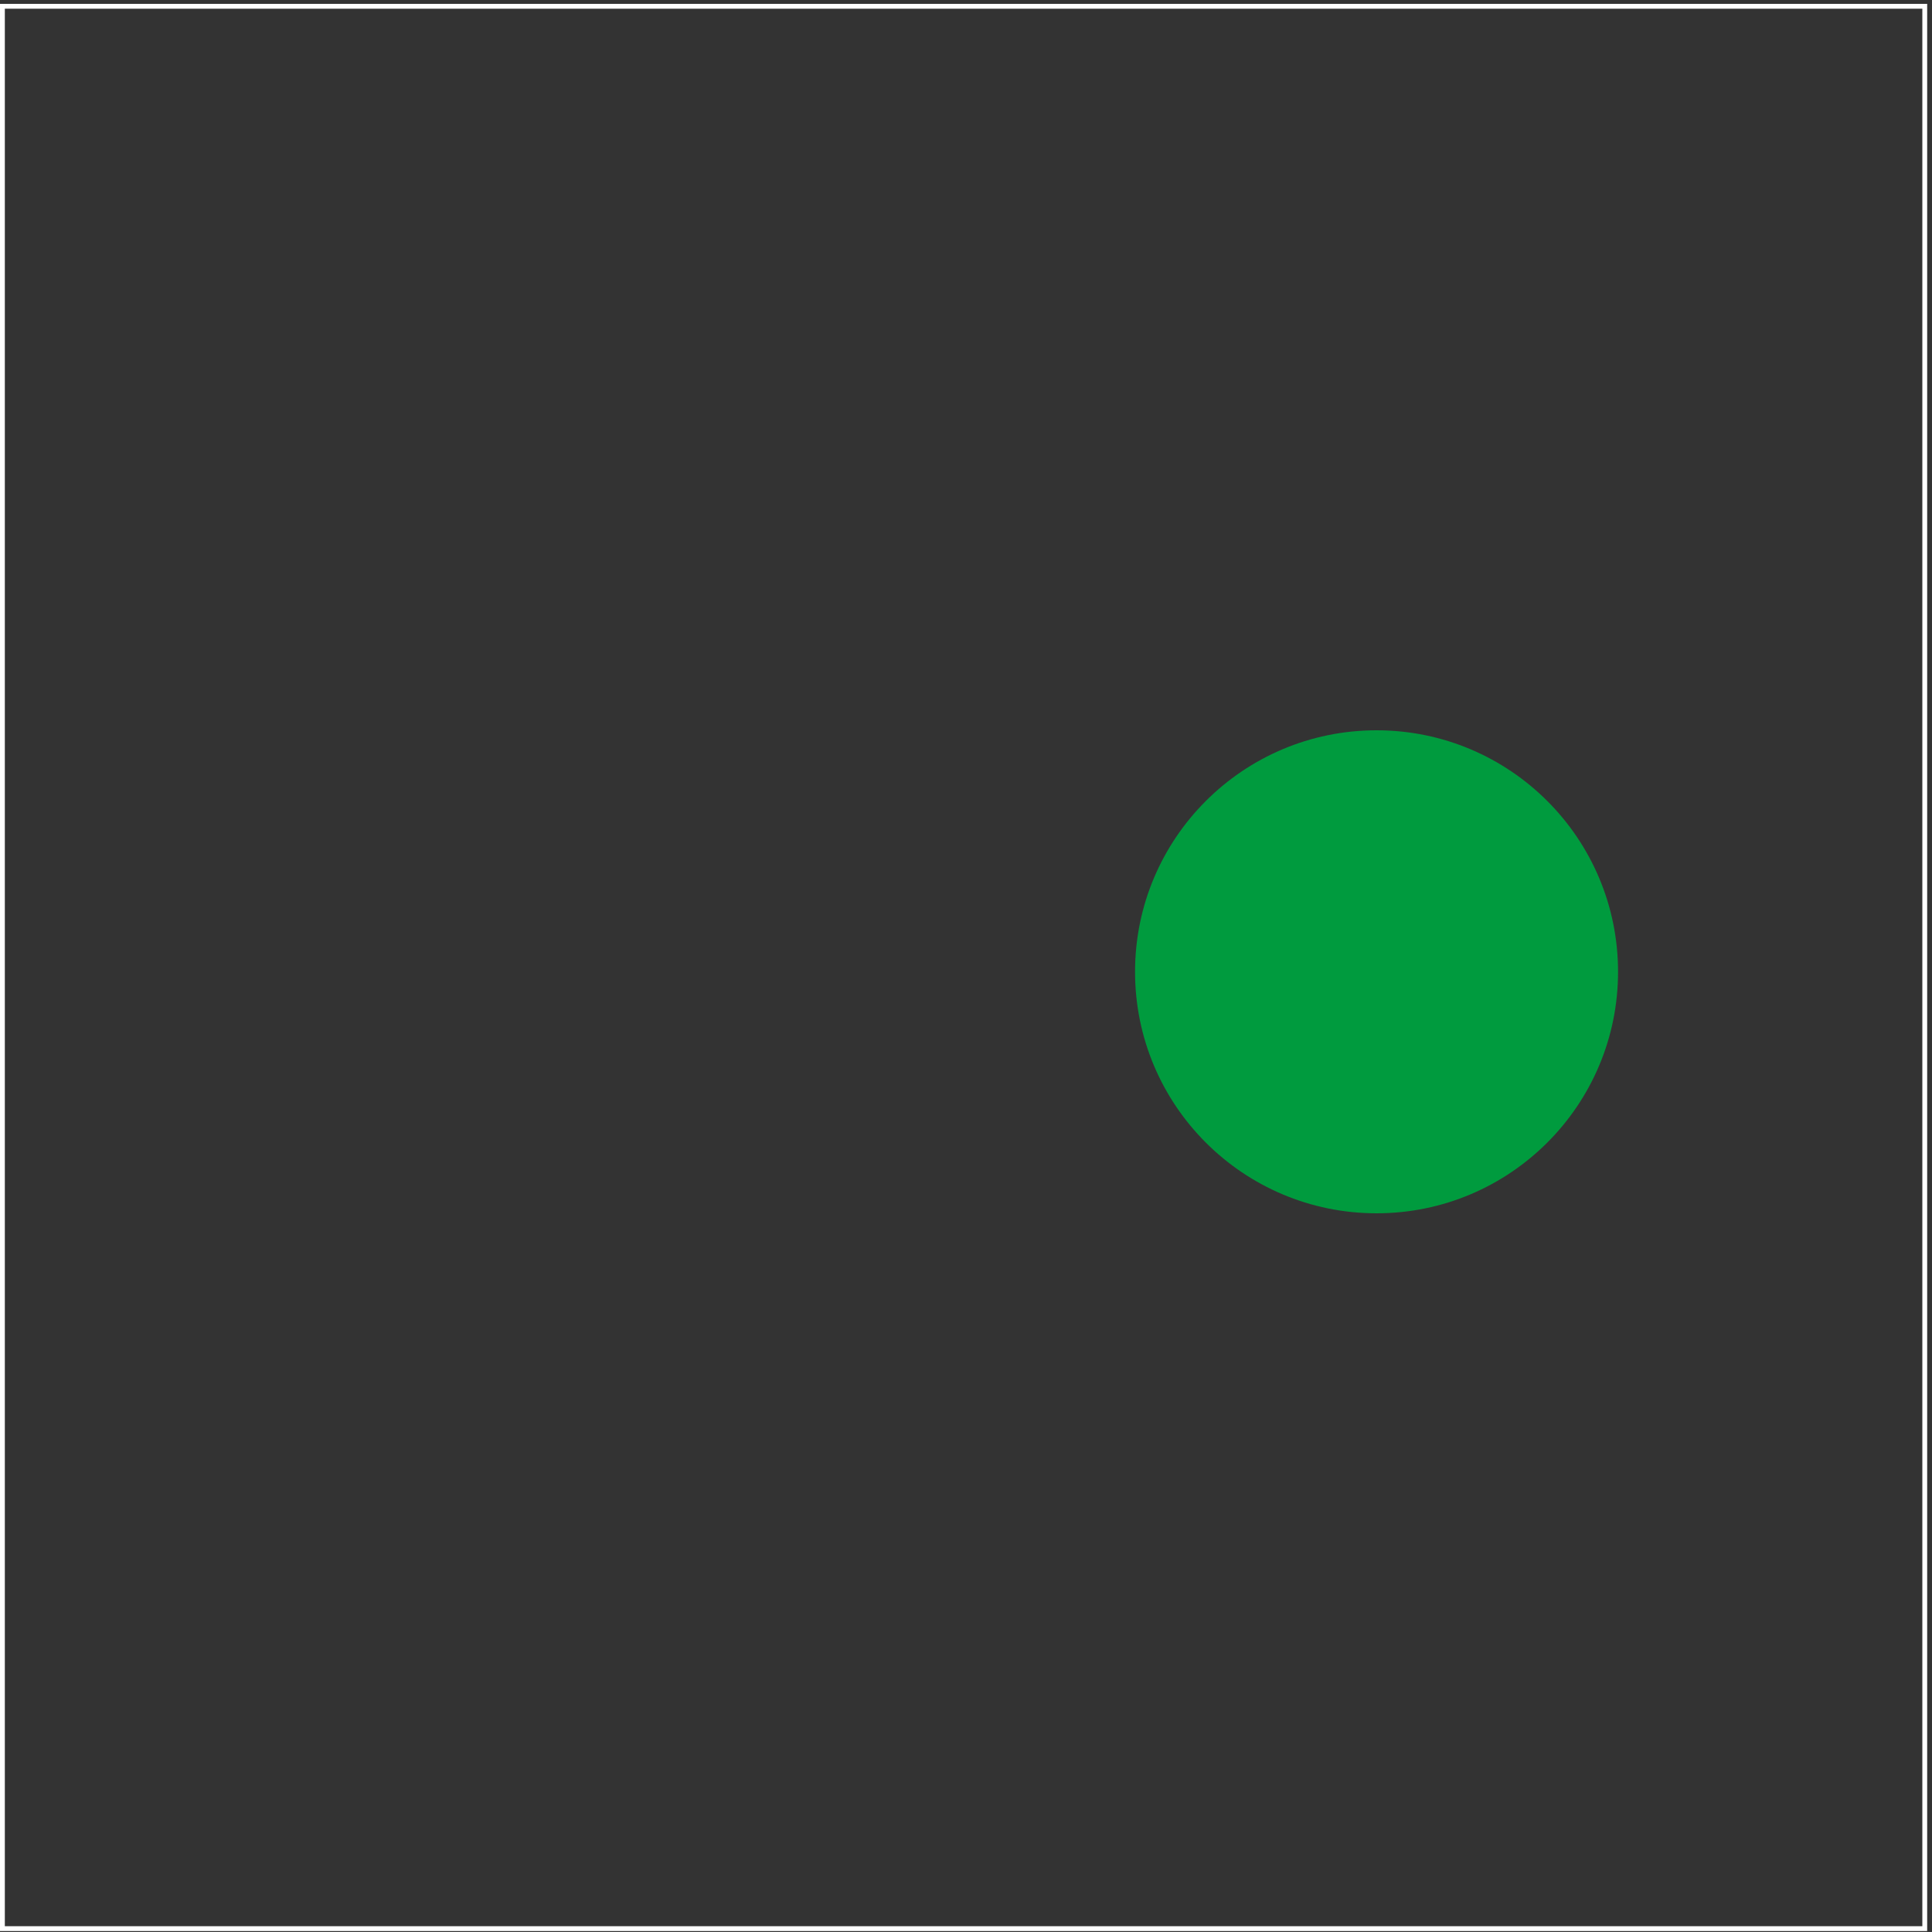 <?xml version="1.0" encoding="utf-8"?>
<!-- Generator: Adobe Illustrator 26.0.3, SVG Export Plug-In . SVG Version: 6.00 Build 0)  -->
<svg version="1.1" id="Vrstva_1" xmlns="http://www.w3.org/2000/svg" xmlns:xlink="http://www.w3.org/1999/xlink" x="0px" y="0px"
	 viewBox="0 0 400 400" style="enable-background:new 0 0 400 400;" xml:space="preserve">
<rect x="0" y="0" width="400" height="400" fill="#333333" stroke="none"/>
<style type="text/css">
	.st0{fill:#FFFFFF;}
	.st1{fill:#009B3E;}
</style>
<g>
	<path class="st0" d="M398,1.8v397H1V1.8H398 M399,0.8H0v399h399V0.8L399,0.8z"/>
</g>
<g>
	<circle class="st1" cx="285" cy="201.2" r="50"/>
</g>
</svg>
